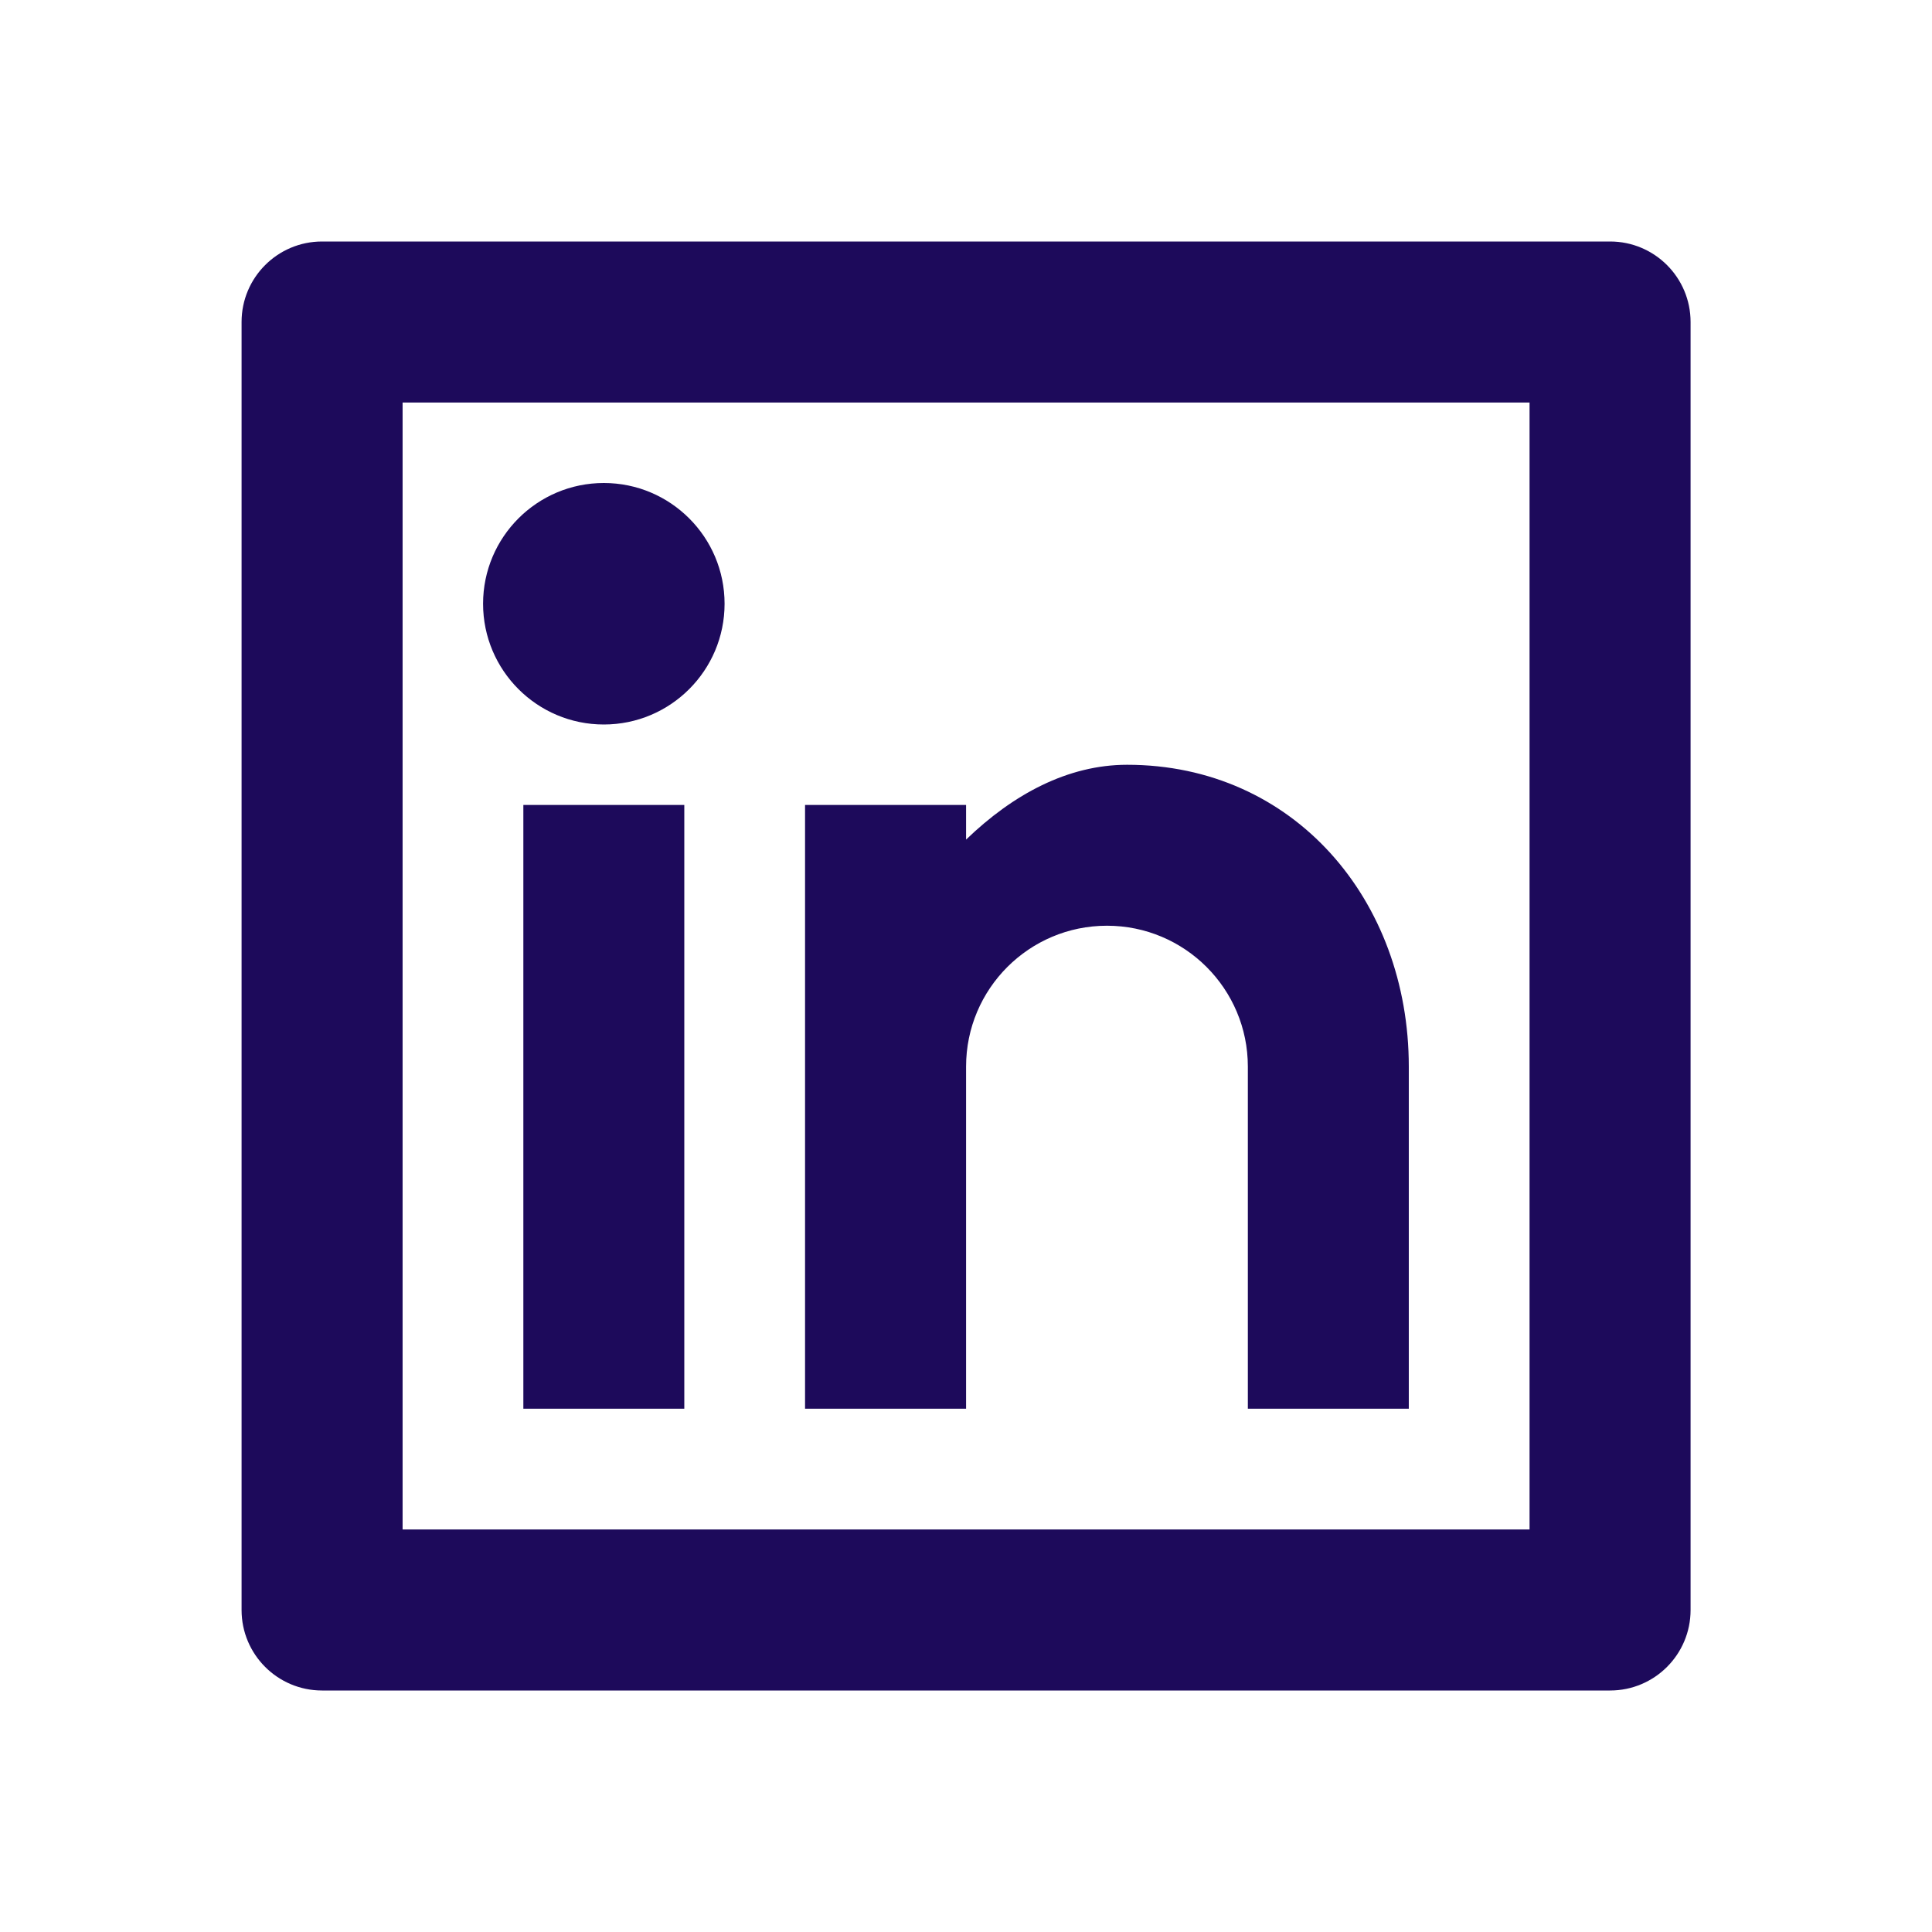 <svg width="26" height="26" viewBox="0 0 26 26" fill="none" xmlns="http://www.w3.org/2000/svg">
<path d="M4.334 3.25H21.668C22.266 3.25 22.751 3.735 22.751 4.333V21.667C22.751 22.265 22.266 22.75 21.668 22.75H4.334C3.736 22.75 3.251 22.265 3.251 21.667V4.333C3.251 3.735 3.736 3.25 4.334 3.25ZM5.418 5.417V20.583H20.584V5.417H5.418ZM8.126 9.75C7.229 9.75 6.501 9.022 6.501 8.125C6.501 7.228 7.229 6.5 8.126 6.5C9.023 6.5 9.751 7.228 9.751 8.125C9.751 9.022 9.023 9.75 8.126 9.75ZM7.043 10.833H9.209V18.958H7.043V10.833ZM13.001 11.299C13.634 10.688 14.372 10.292 15.168 10.292C17.411 10.292 18.959 12.111 18.959 14.354V18.958H16.793V14.354C16.793 13.307 15.944 12.458 14.897 12.458C13.85 12.458 13.001 13.307 13.001 14.354V18.958H10.834V10.833H13.001V11.299Z" fill="#1D0A5B"/>
</svg>
